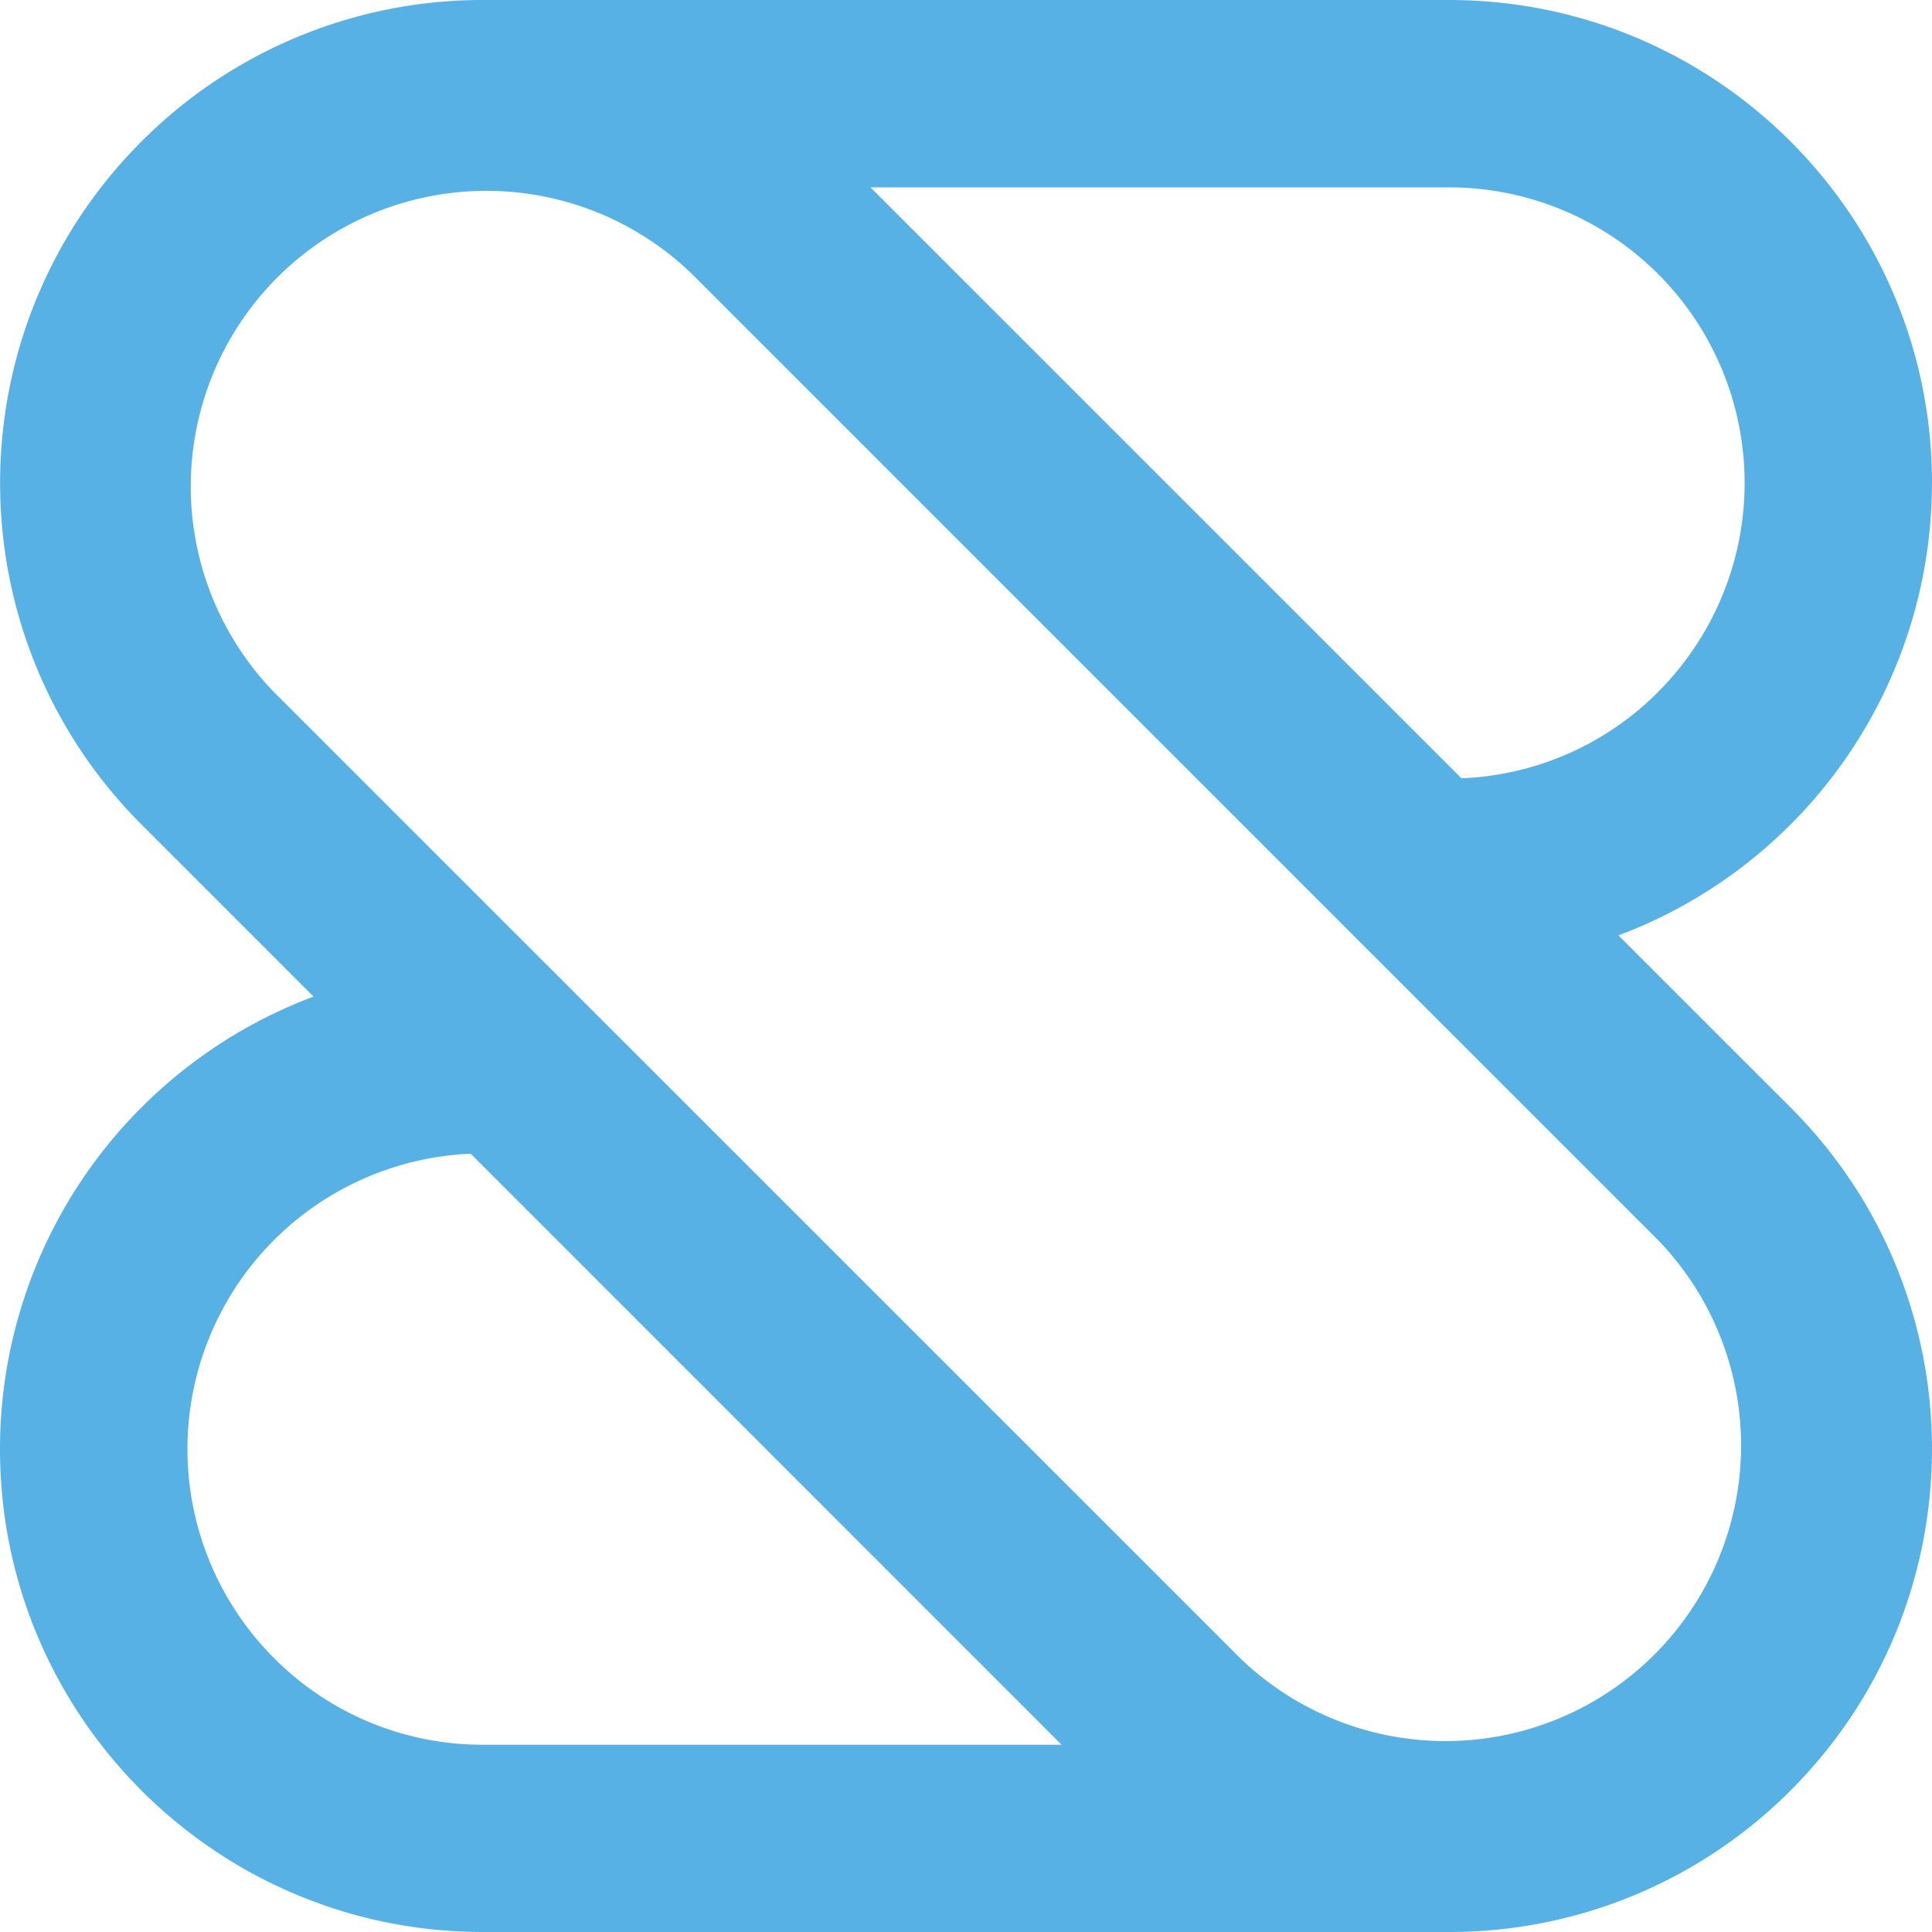 <svg xmlns="http://www.w3.org/2000/svg" viewBox="0 0 39.751 39.751"><path d="M39.751 9.938C39.751 4.449 35.302 0 29.814 0H9.939a9.906 9.906 0 0 0-7.027 2.91c-3.88 3.881-3.88 10.175 0 14.055l3.539 3.54A9.942 9.942 0 0 0 0 29.813c0 5.489 4.45 9.938 9.937 9.938h19.876a9.905 9.905 0 0 0 7.027-2.91c3.881-3.882 3.881-10.176 0-14.056l-3.54-3.539a9.942 9.942 0 0 0 6.45-9.308zM5.638 34.115a6.082 6.082 0 0 1 4.046-10.377l12.158 12.16H9.938a6.043 6.043 0 0 1-4.3-1.783zm28.476-8.601a6.082 6.082 0 0 1-8.6 8.6L5.637 14.24a6.083 6.083 0 0 1 8.601-8.602zm0-11.275a6.038 6.038 0 0 1-4.045 1.774L17.91 3.855h11.904a6.082 6.082 0 0 1 4.299 10.384z" fill="#58b1e4"/></svg>